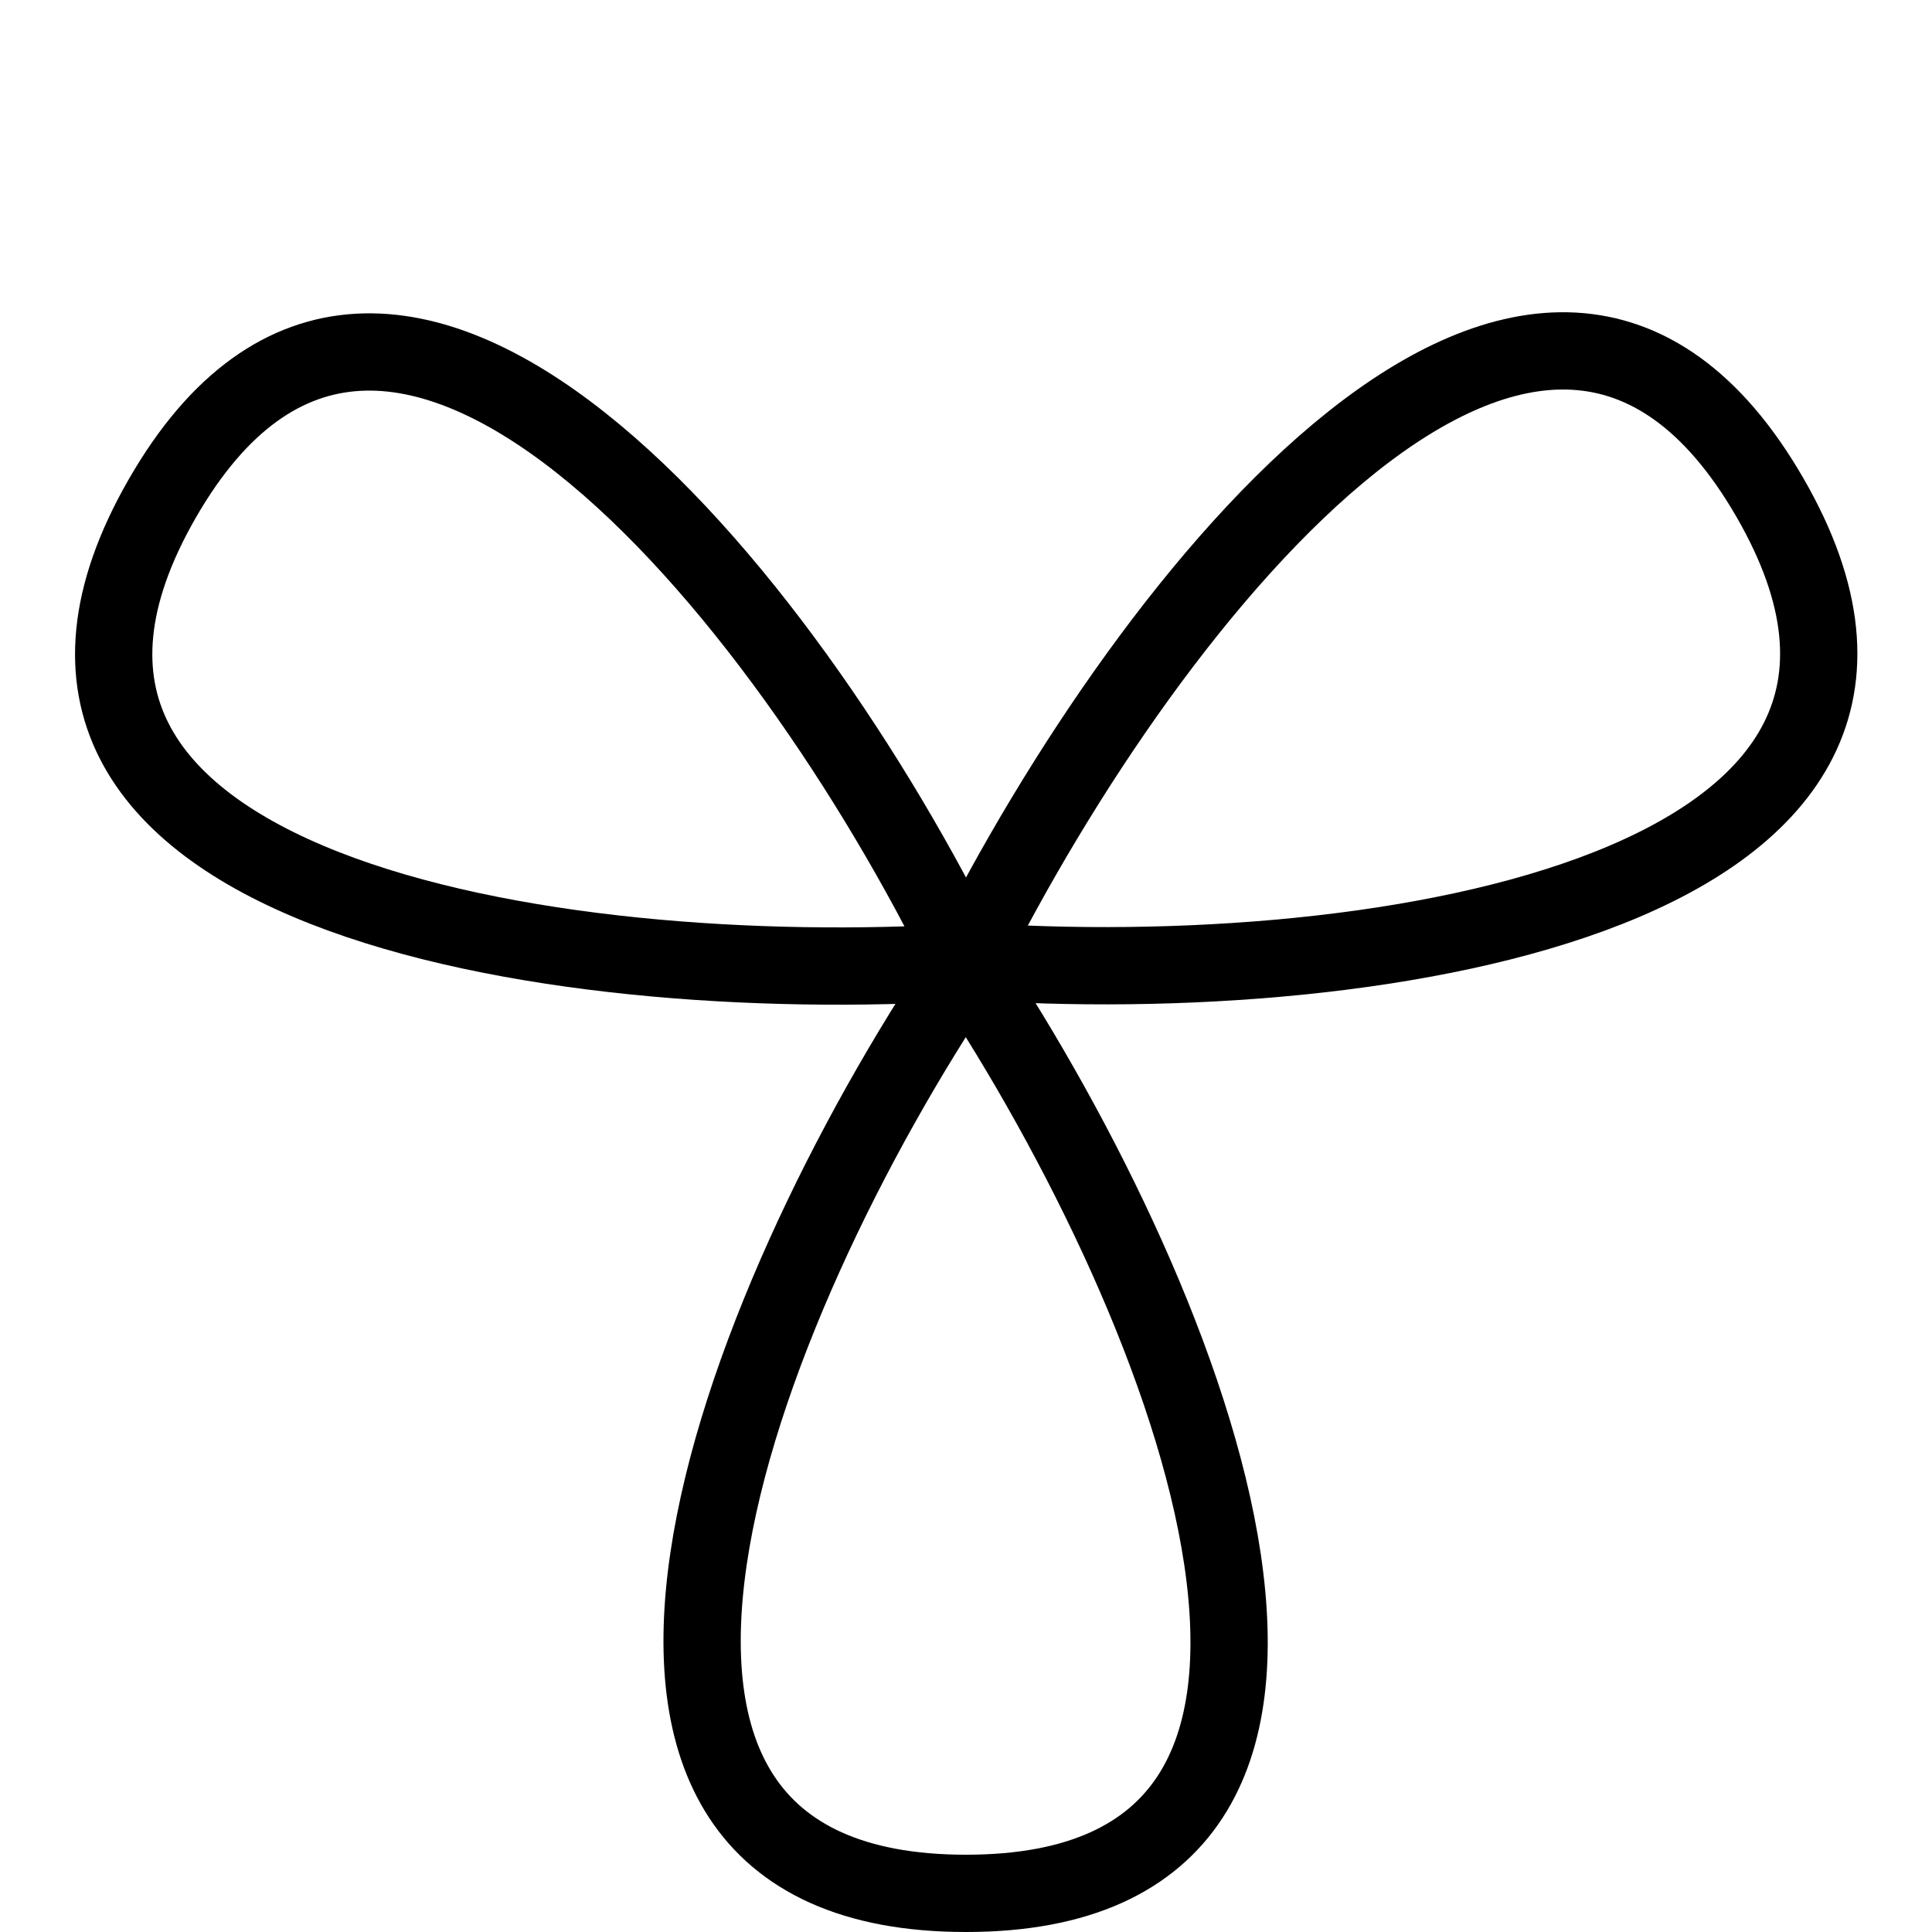 <?xml version="1.0" encoding="utf-8"?>
<!-- Generator: Adobe Illustrator 19.1.1, SVG Export Plug-In . SVG Version: 6.00 Build 0)  -->
<svg version="1.1" xmlns="http://www.w3.org/2000/svg" xmlns:xlink="http://www.w3.org/1999/xlink" x="0px" y="0px"
	 viewBox="0 0 150 150" style="enable-background:new 0 0 150 150;" xml:space="preserve">
<style type="text/css">
	.st0{display:none;}
	.st1{display:inline;fill:none;stroke:#000000;stroke-width:6;stroke-miterlimit:10;}
	.st2{fill:none;stroke:#000000;stroke-width:6;stroke-miterlimit:10;}
</style>
<g id="ext" class="st0">
	<circle class="st1" cx="75" cy="75" r="72"/>
</g>
<g id="_x32_ptinh" class="st0">
	<circle class="st1" cx="30" cy="75" r="27"/>
	<circle class="st1" cx="120" cy="75" r="27"/>
	<circle class="st1" cx="75" cy="75" r="72"/>
</g>
<g id="_x32_ptinv" class="st0">
	<circle class="st1" cx="75" cy="30" r="27"/>
	<circle class="st1" cx="75" cy="120" r="27"/>
	<circle class="st1" cx="75" cy="75" r="72"/>
</g>
<g id="_x33_ptantiu" class="st0">
	<path class="st1" d="M75,75C57.2,48.2,39.7,3,75,3S93,48.3,75,75z"/>
	<path class="st1" d="M75,75.4c-14.4,28.8-44.7,66.6-62.4,36S42.9,73.1,75,75.4z"/>
	<path class="st1" d="M75,75.3c32.1-2,80,5.4,62.4,36S89.1,104.2,75,75.3z"/>
</g>
<g id="_x33_ptantir" class="st0">
	<path class="st1" d="M75,75c26.8-17.8,72-35.3,72,0S101.7,93,75,75z"/>
	<path class="st1" d="M74.6,75C45.8,60.6,8,30.3,38.6,12.6S76.9,42.9,74.6,75z"/>
	<path class="st1" d="M74.7,75c2,32.1-5.4,80-36,62.4S45.8,89.1,74.7,75z"/>
</g>
<g id="_x33_ptantid">
	<path class="st2" d="M75,75c17.8,26.8,35.3,72,0,72S57,101.7,75,75z"/>
	<path class="st2" d="M75,74.6c14.4-28.8,44.7-66.6,62.4-36S107.1,76.9,75,74.6z"/>
	<path class="st2" d="M75,74.7c-32.1,2-80-5.4-62.4-36S60.9,45.8,75,74.7z"/>
</g>
<g id="_x33_ptantil" class="st0">
	<path class="st1" d="M75,75C48.2,92.8,3,110.3,3,75S48.3,57,75,75z"/>
	<path class="st1" d="M75.4,75c28.8,14.4,66.6,44.7,36,62.4S73.1,107.1,75.4,75z"/>
	<path class="st1" d="M75.3,75c-2-32.1,5.4-80,36-62.4S104.2,60.9,75.3,75z"/>
</g>
<g id="_x34_ptantid" class="st0">
	<path class="st1" d="M75,75C57,57,41.3,3,75,3S92.8,57.2,75,75z"/>
	<path class="st1" d="M75,75C57,93,3,108.6,3,75S57.2,57.1,75,75z"/>
	<path class="st1" d="M74.9,75c18,18,33.7,72,0,72S57.1,92.8,74.9,75z"/>
	<path class="st1" d="M74.9,75c18-18,72-33.7,72,0S92.8,92.9,74.9,75z"/>
</g>
<g id="_x34_ptantib" class="st0">
	<path class="st1" d="M75,75c0-25.5,27.1-74.7,50.9-50.9S100.2,75,75,75z"/>
	<path class="st1" d="M75,75C49.6,75,0.3,47.9,24.1,24.1S75,49.8,75,75z"/>
	<path class="st1" d="M75,75c0,25.5-27.1,74.7-50.9,50.9S49.7,75,75,75z"/>
	<path class="st1" d="M74.9,75c25.5,0,74.7,27.1,50.9,50.9S74.9,100.2,74.9,75z"/>
</g>
</svg>
